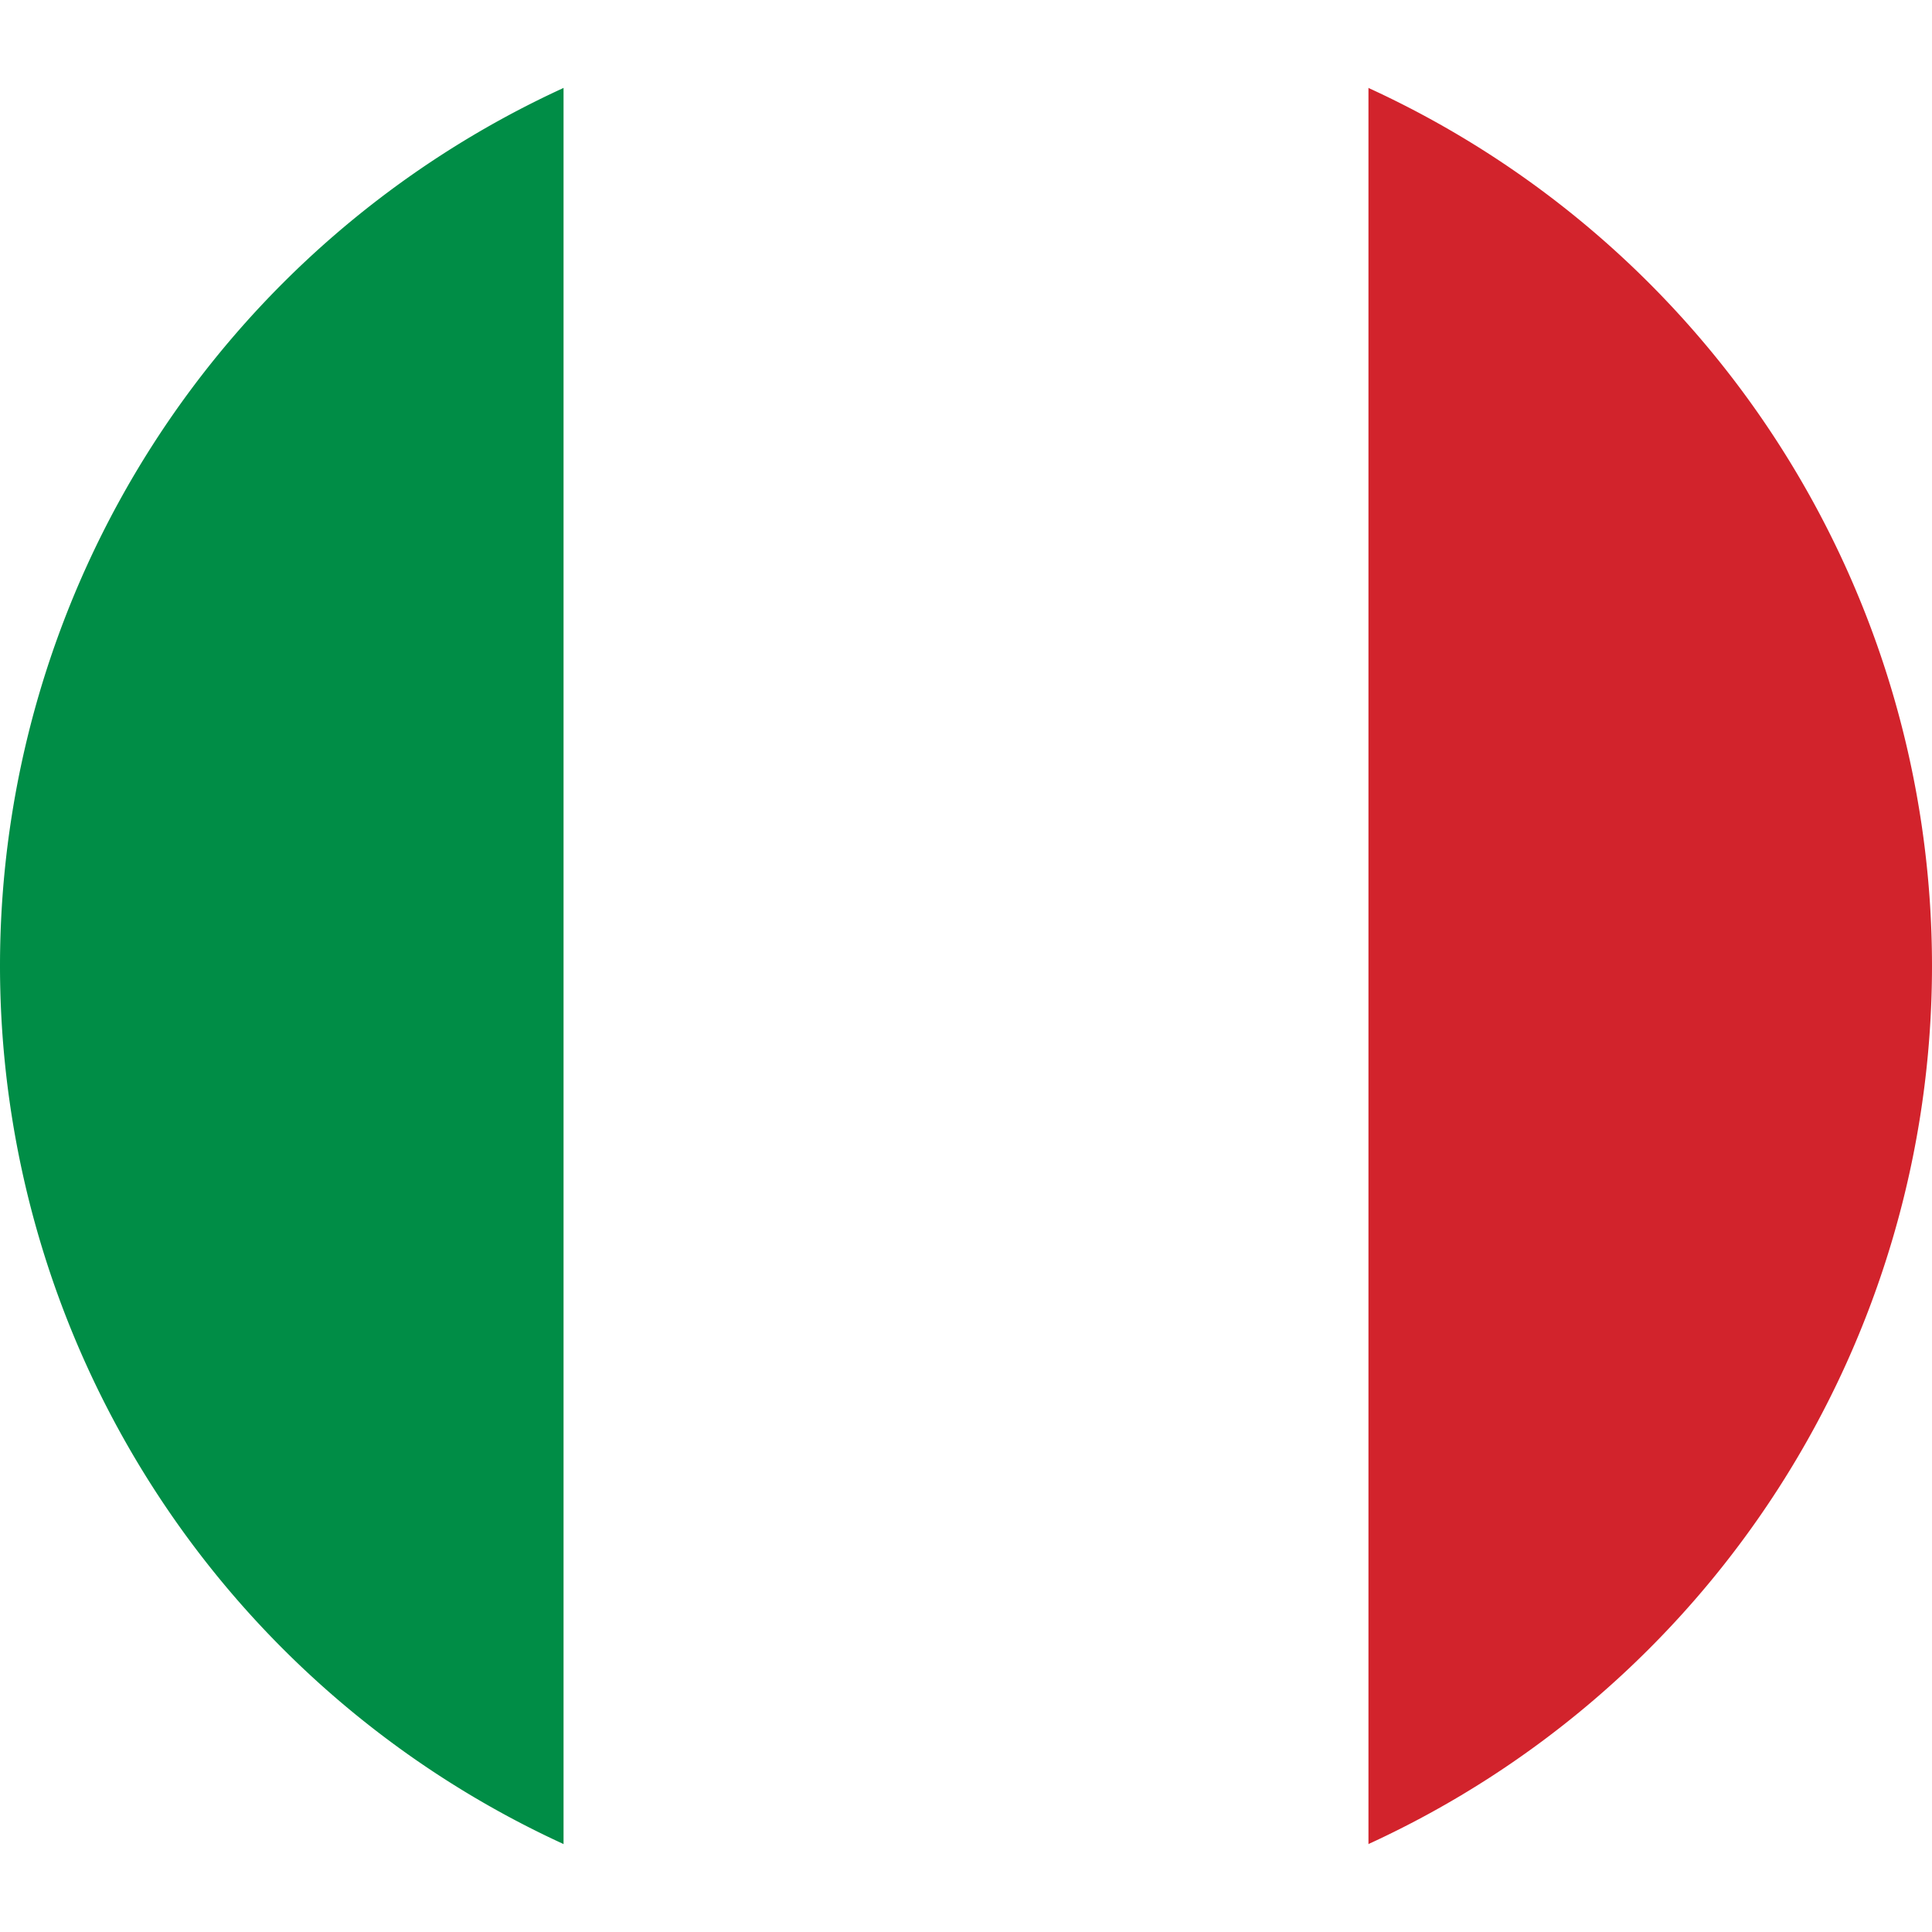 <svg id="c28cc4df-d8b5-4825-83c9-d780c3e261b9" data-name="it" xmlns="http://www.w3.org/2000/svg" viewBox="0 0 47.5 47.5"><defs><style>.fc939b63-41a5-49a8-9f09-15fe4921bbdc{fill:#008d46;}.a7932b32-7ae8-4a06-b66e-4040775e8da7{fill:#d2232c;}.\34 2f92f19-25af-4210-a4ce-7ee088910245{fill:#fff;}</style></defs><title>it</title><path class="fc939b63-41a5-49a8-9f09-15fe4921bbdc" d="M.25,24A23.76,23.76,0,0,0,14.11,45.59V2.41A23.75,23.75,0,0,0,.25,24Z" transform="translate(-0.25 -0.25)"/><path class="a7932b32-7ae8-4a06-b66e-4040775e8da7" d="M47.75,24A23.75,23.75,0,0,0,33.89,2.41V45.59A23.76,23.76,0,0,0,47.75,24Z" transform="translate(-0.25 -0.25)"/><path class="42f92f19-25af-4210-a4ce-7ee088910245" d="M24,.25a23.68,23.68,0,0,0-9.89,2.16V45.59a23.72,23.72,0,0,0,19.78,0V2.41A23.68,23.68,0,0,0,24,.25Z" transform="translate(-0.25 -0.25)"/></svg>